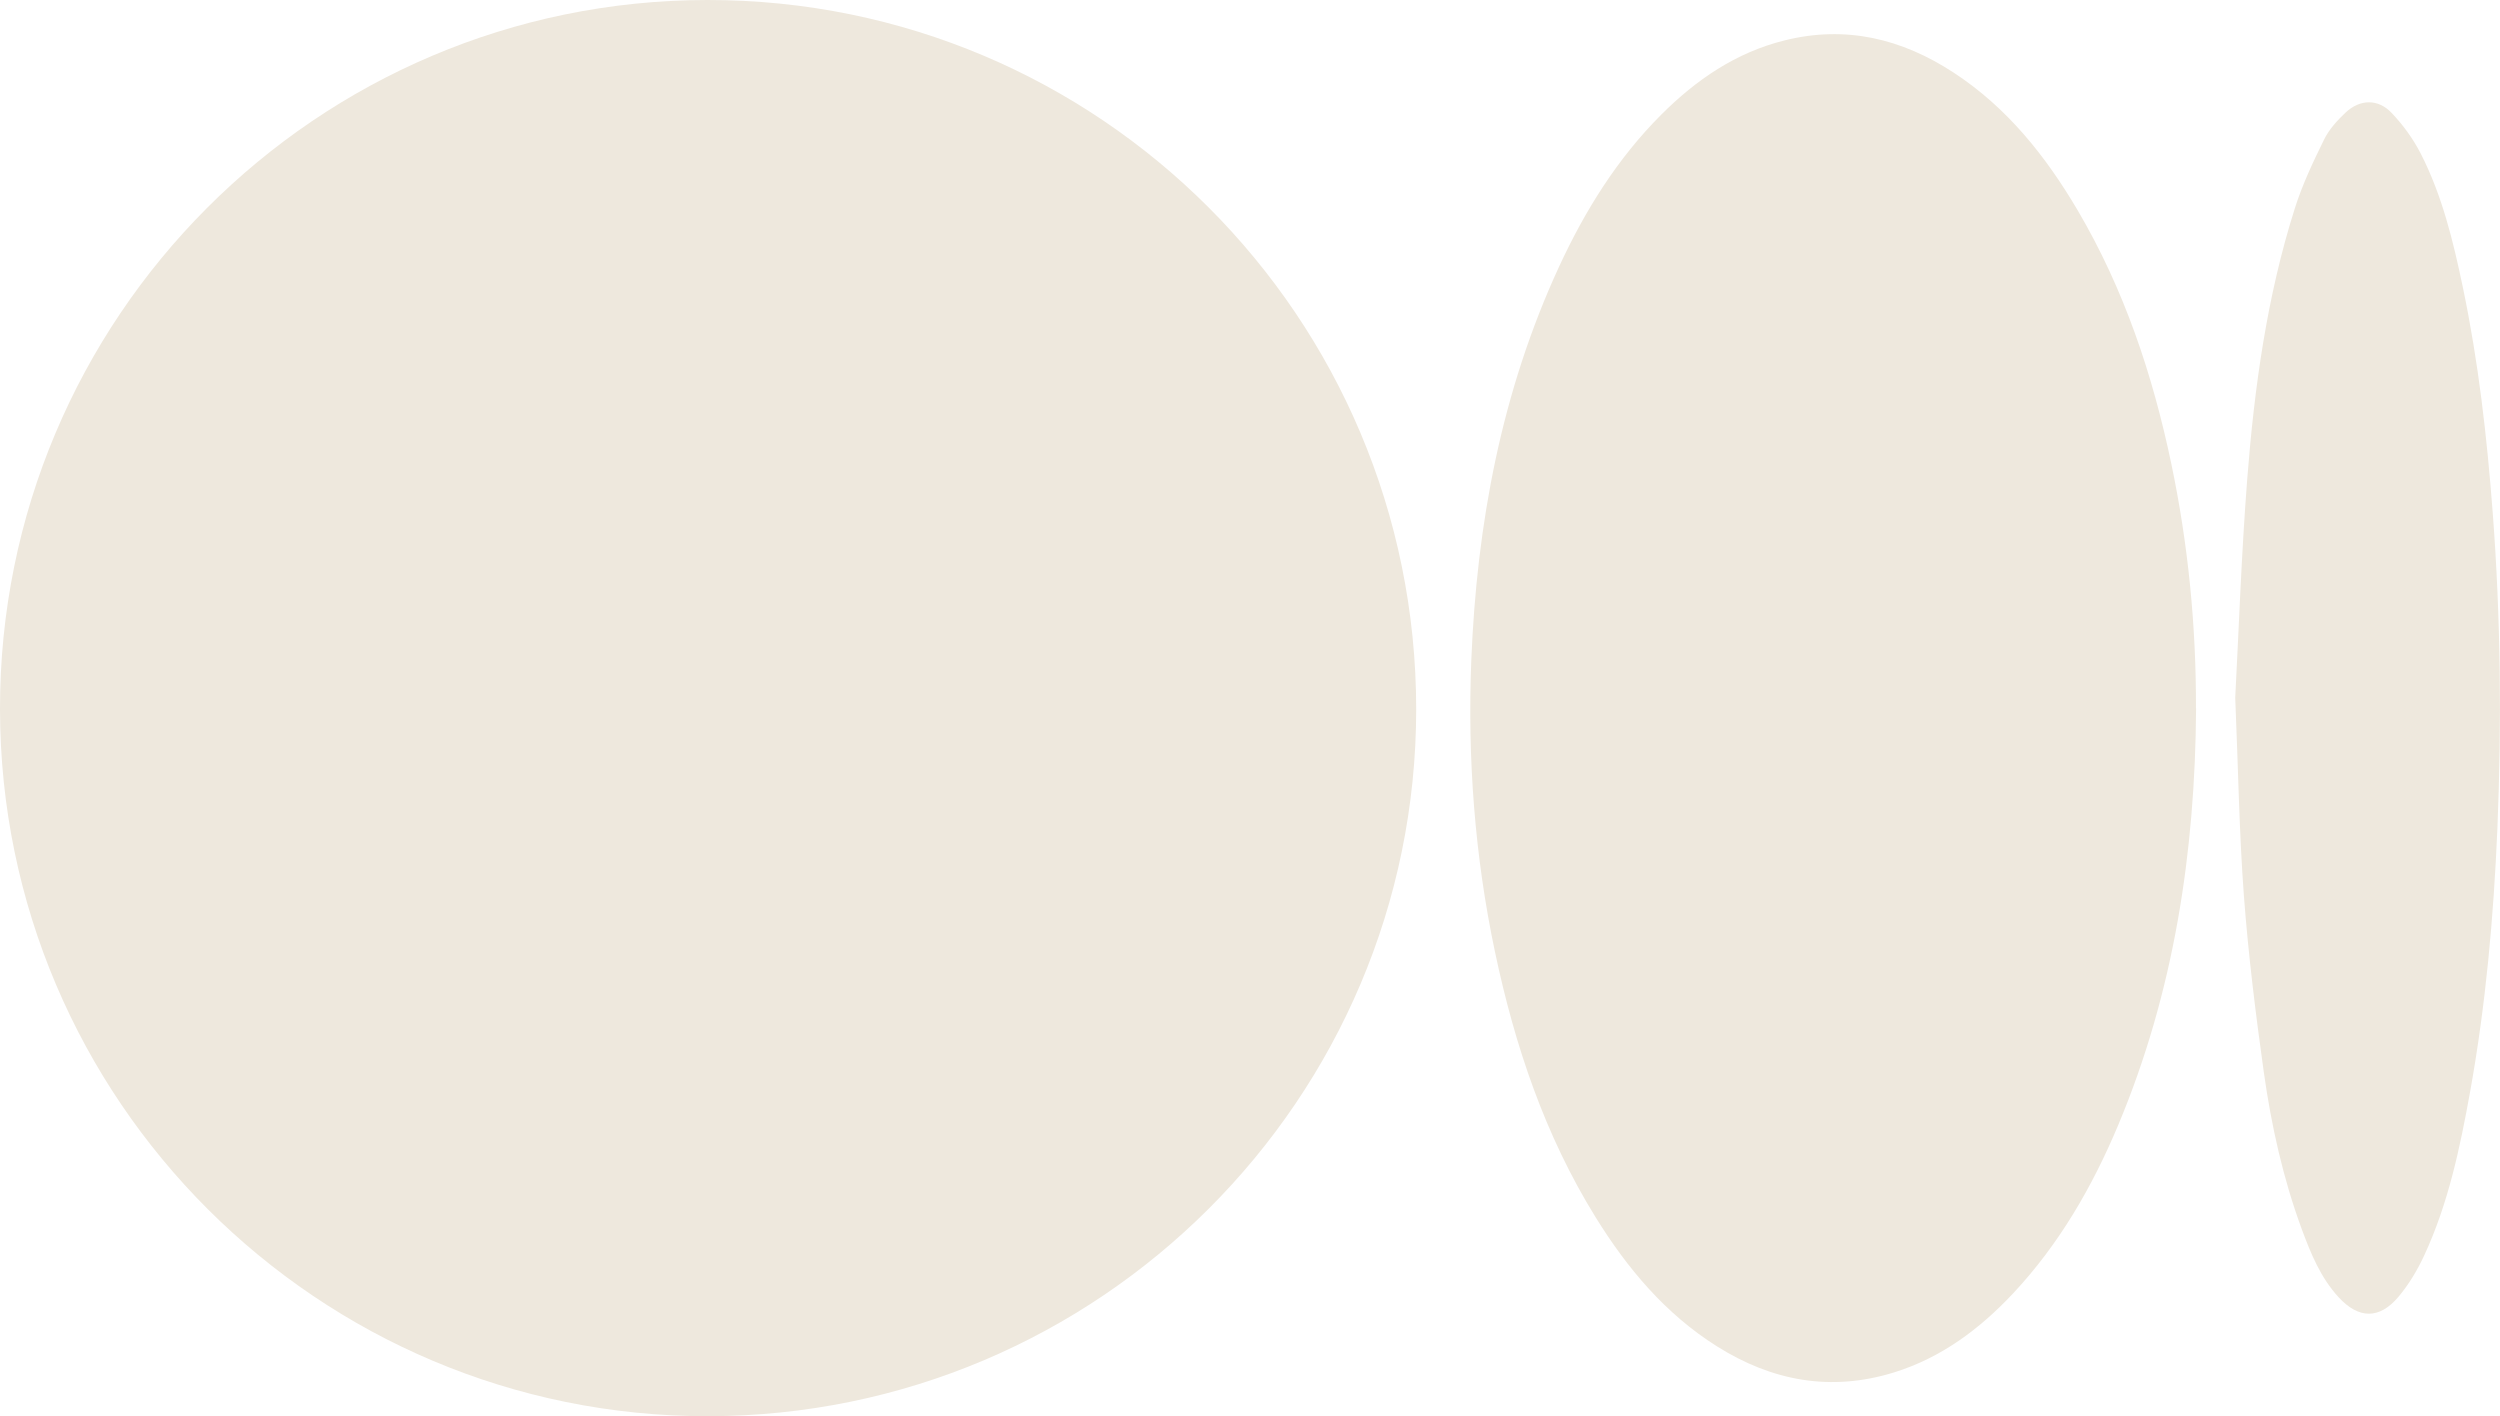 <?xml version="1.0" encoding="UTF-8"?><svg id="b" xmlns="http://www.w3.org/2000/svg" width="213.3" height="120.83" viewBox="0 0 213.3 120.83"><g id="c"><g><path d="M60.42,120.83C27.14,120.87,.05,93.84,0,60.53-.05,27.15,27,.02,60.36,0c33.41-.02,60.46,27.05,60.47,60.51,0,33.25-27.06,60.28-60.4,60.32Z" style="fill:#EEE8DD;"/><path d="M187.37,60.46c-.08,12.24-1.88,24.16-6.64,35.52-2.21,5.27-5.04,10.17-8.97,14.37-2.86,3.05-6.14,5.5-10.18,6.75-5.37,1.66-10.39,.73-15.09-2.23-4.4-2.77-7.65-6.65-10.35-11.01-4.33-6.99-6.9-14.65-8.59-22.65-1.73-8.2-2.35-16.5-2.02-24.86,.47-11.64,2.57-22.94,7.49-33.6,2.21-4.78,4.97-9.22,8.72-12.97,2.98-2.98,6.37-5.3,10.51-6.33,5.23-1.31,10.01-.15,14.44,2.75,4.56,2.98,7.85,7.12,10.58,11.75,3.96,6.73,6.4,14.03,7.99,21.64,1.44,6.88,2.12,13.84,2.1,20.87Z" style="fill:#EEE8DD;"/><path d="M190.71,59.53c.3-5.66,.52-12.15,1.02-18.61,.61-7.84,1.68-15.63,4.07-23.16,.64-2.02,1.56-3.96,2.5-5.87,.42-.86,1.13-1.63,1.84-2.3,1.23-1.14,2.76-1.17,3.91,.04,.97,1.02,1.84,2.21,2.48,3.46,1.84,3.59,2.78,7.5,3.6,11.42,1.33,6.35,2.06,12.79,2.55,19.25,.68,8.95,.77,17.91,.4,26.88-.32,7.55-.99,15.07-2.33,22.51-.86,4.76-1.85,9.5-3.9,13.93-.58,1.26-1.32,2.5-2.21,3.56-1.63,1.94-3.4,1.9-5.11,.04-1.53-1.66-2.37-3.72-3.14-5.8-1.6-4.34-2.6-8.84-3.24-13.39-.7-5-1.32-10.02-1.7-15.05-.4-5.35-.48-10.72-.74-16.92Z" style="fill:#EEE8DD;"/></g></g></svg>